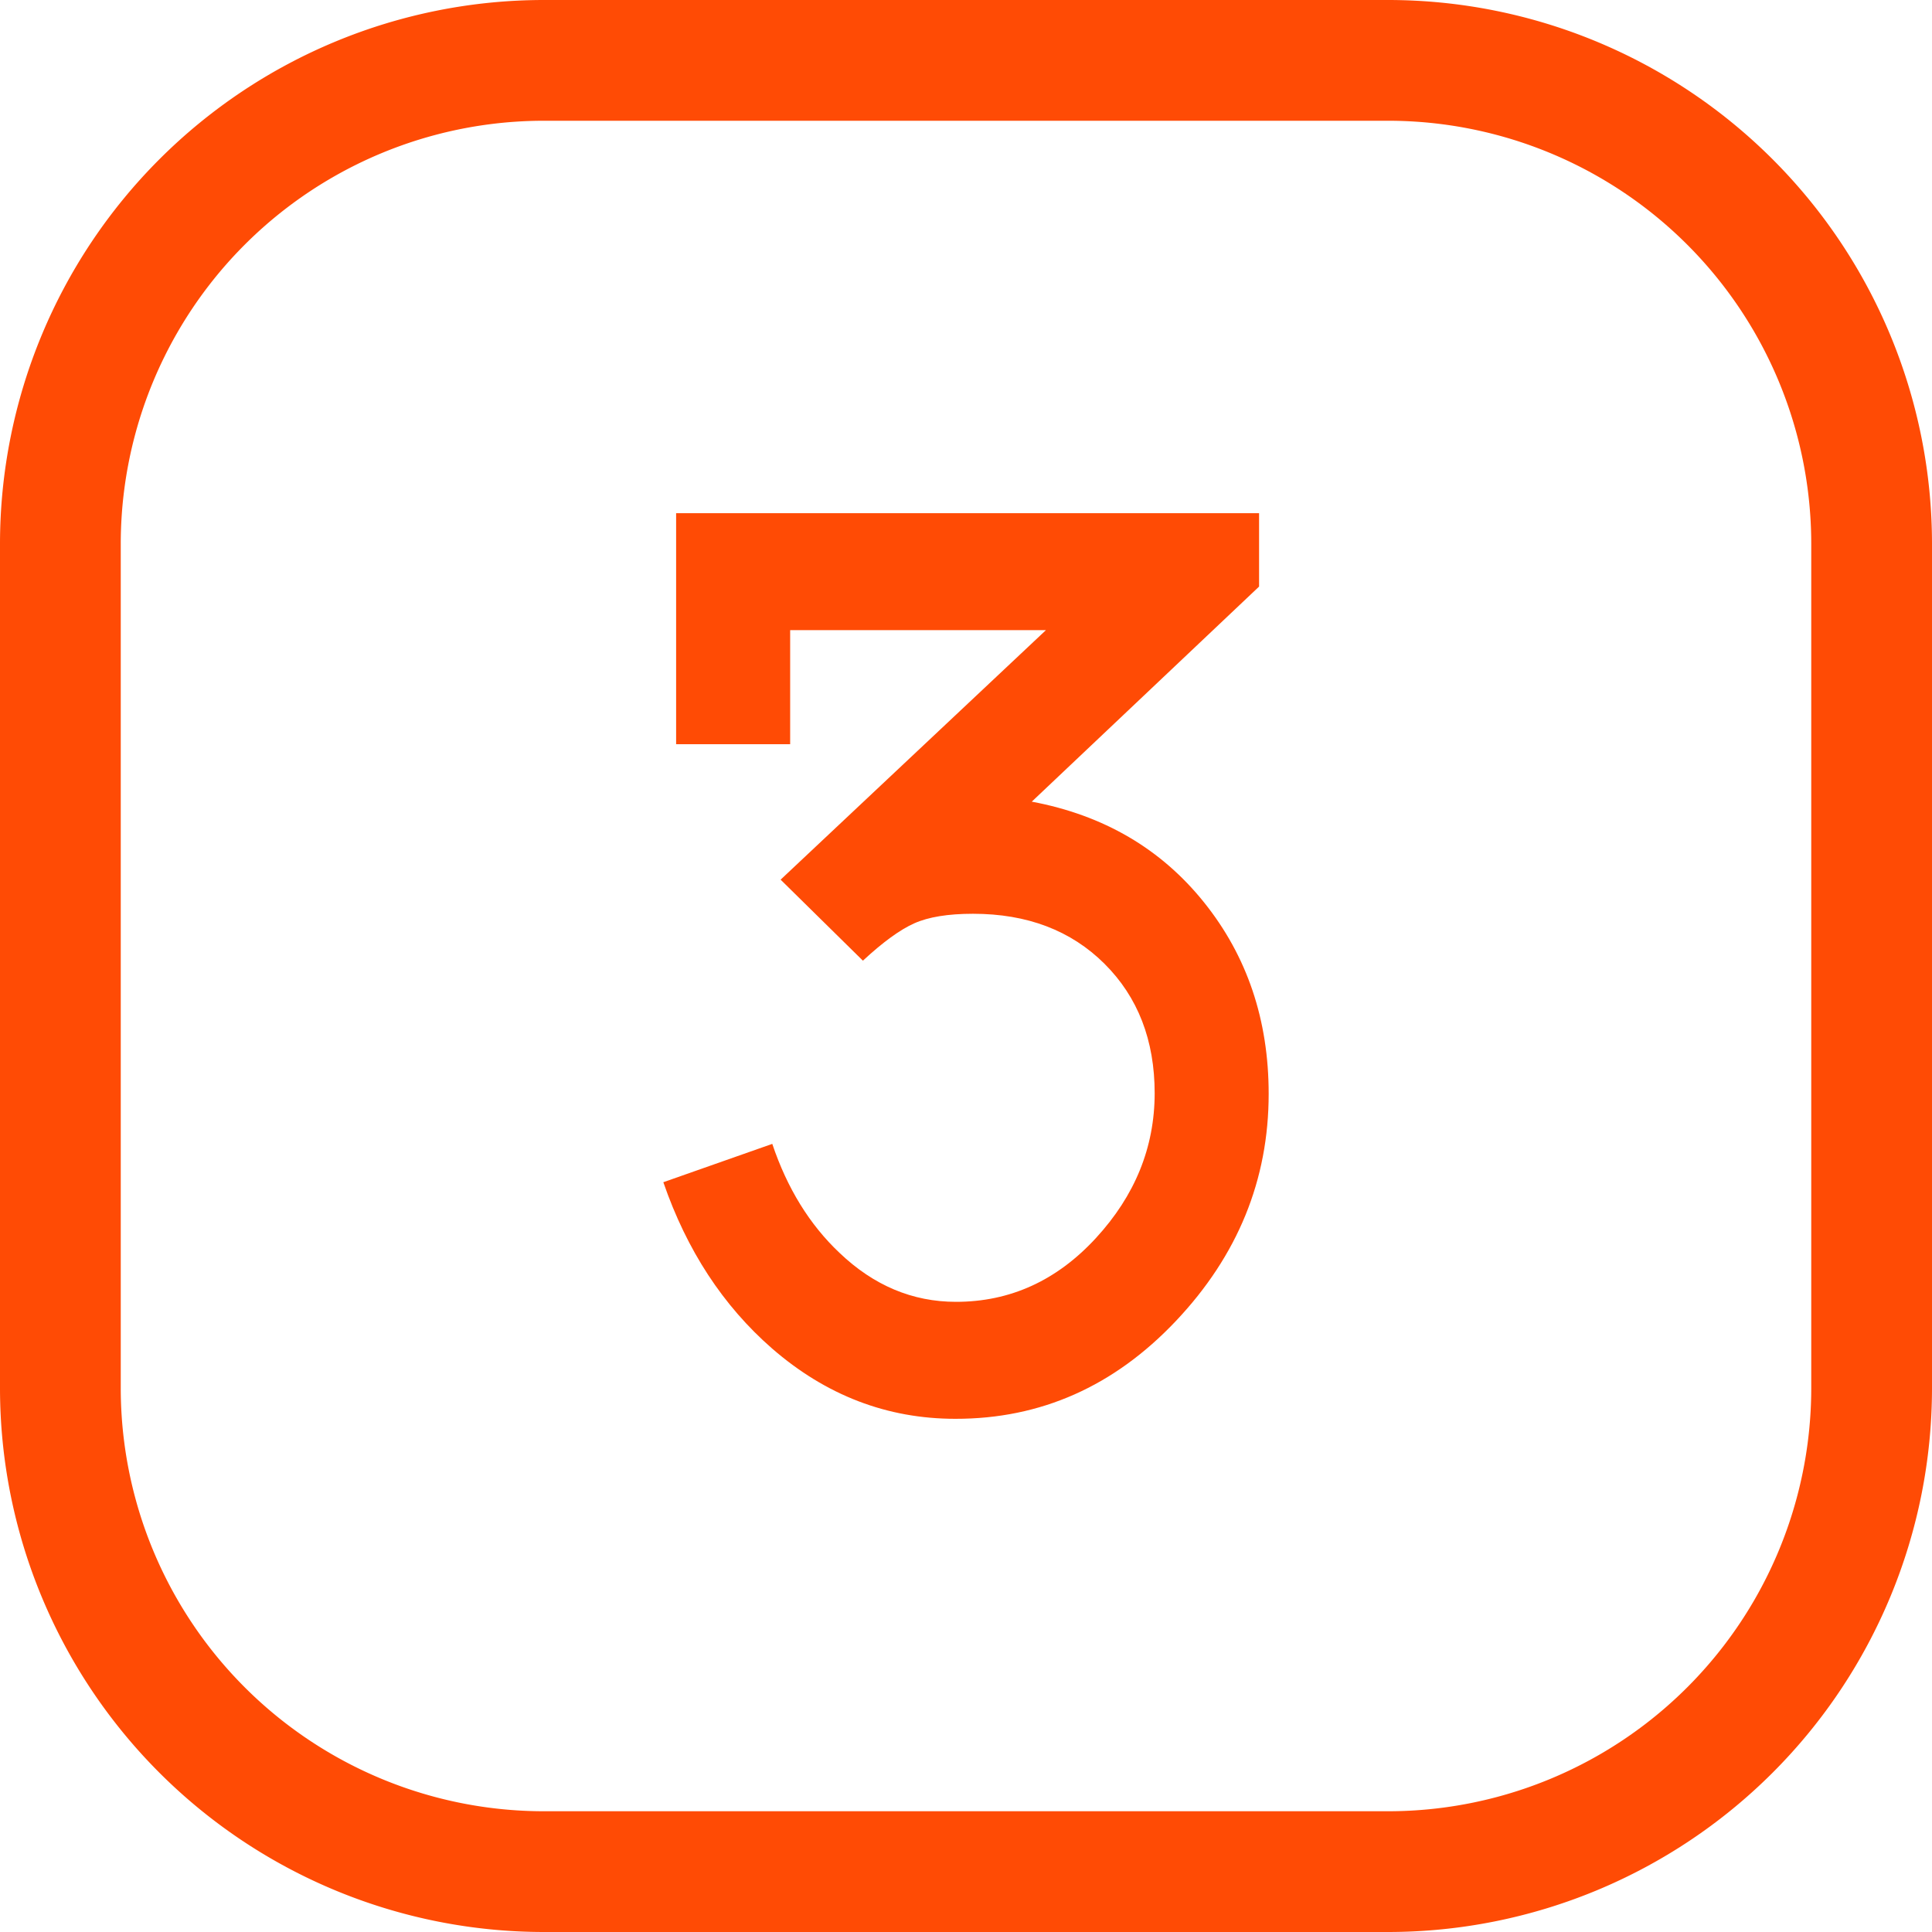 <svg viewBox="0 0 512 512" xmlns="http://www.w3.org/2000/svg"><g id="Layer_2" data-name="Layer 2"><g id="_04.number_3" data-name="04.number 3"><g id="background"><path d="m367.83 32a112.16 112.16 0 0 1 112.17 112.17v223.66a112.16 112.16 0 0 1 -112.17 112.17h-223.66a112.16 112.16 0 0 1 -112.17-112.17v-223.66a112.16 112.16 0 0 1 112.17-112.17zm0-32h-223.66a144.17 144.17 0 0 0 -144.17 144.17v223.66a144.17 144.17 0 0 0 144.17 144.17h223.66a144.17 144.17 0 0 0 144.17-144.17v-223.66a144.17 144.17 0 0 0 -144.17-144.17z" fill="#ff4b05"/></g><path d="m253.18 376q-27.12 0-48.58-18.64-19.48-17-28.81-44.06l28.87-10.16q5.94 17.67 17.83 28.89 13.59 12.97 30.85 12.97 21.53 0 37.08-16.89t15.58-38.35q0-21.12-13.31-34.36t-34.84-13.24q-9.91 0-15.58 2.54t-13.59 9.89l-21.81-21.47 70.31-66.12h-67.78v30.22h-30.22v-61.22h154.49v19.45l-60.24 57q28.56 5.37 45.67 26.71t17.11 50.71q0 34.2-24.57 60.19t-58.46 25.94z" fill="#ff4b05"/></g></g></svg>